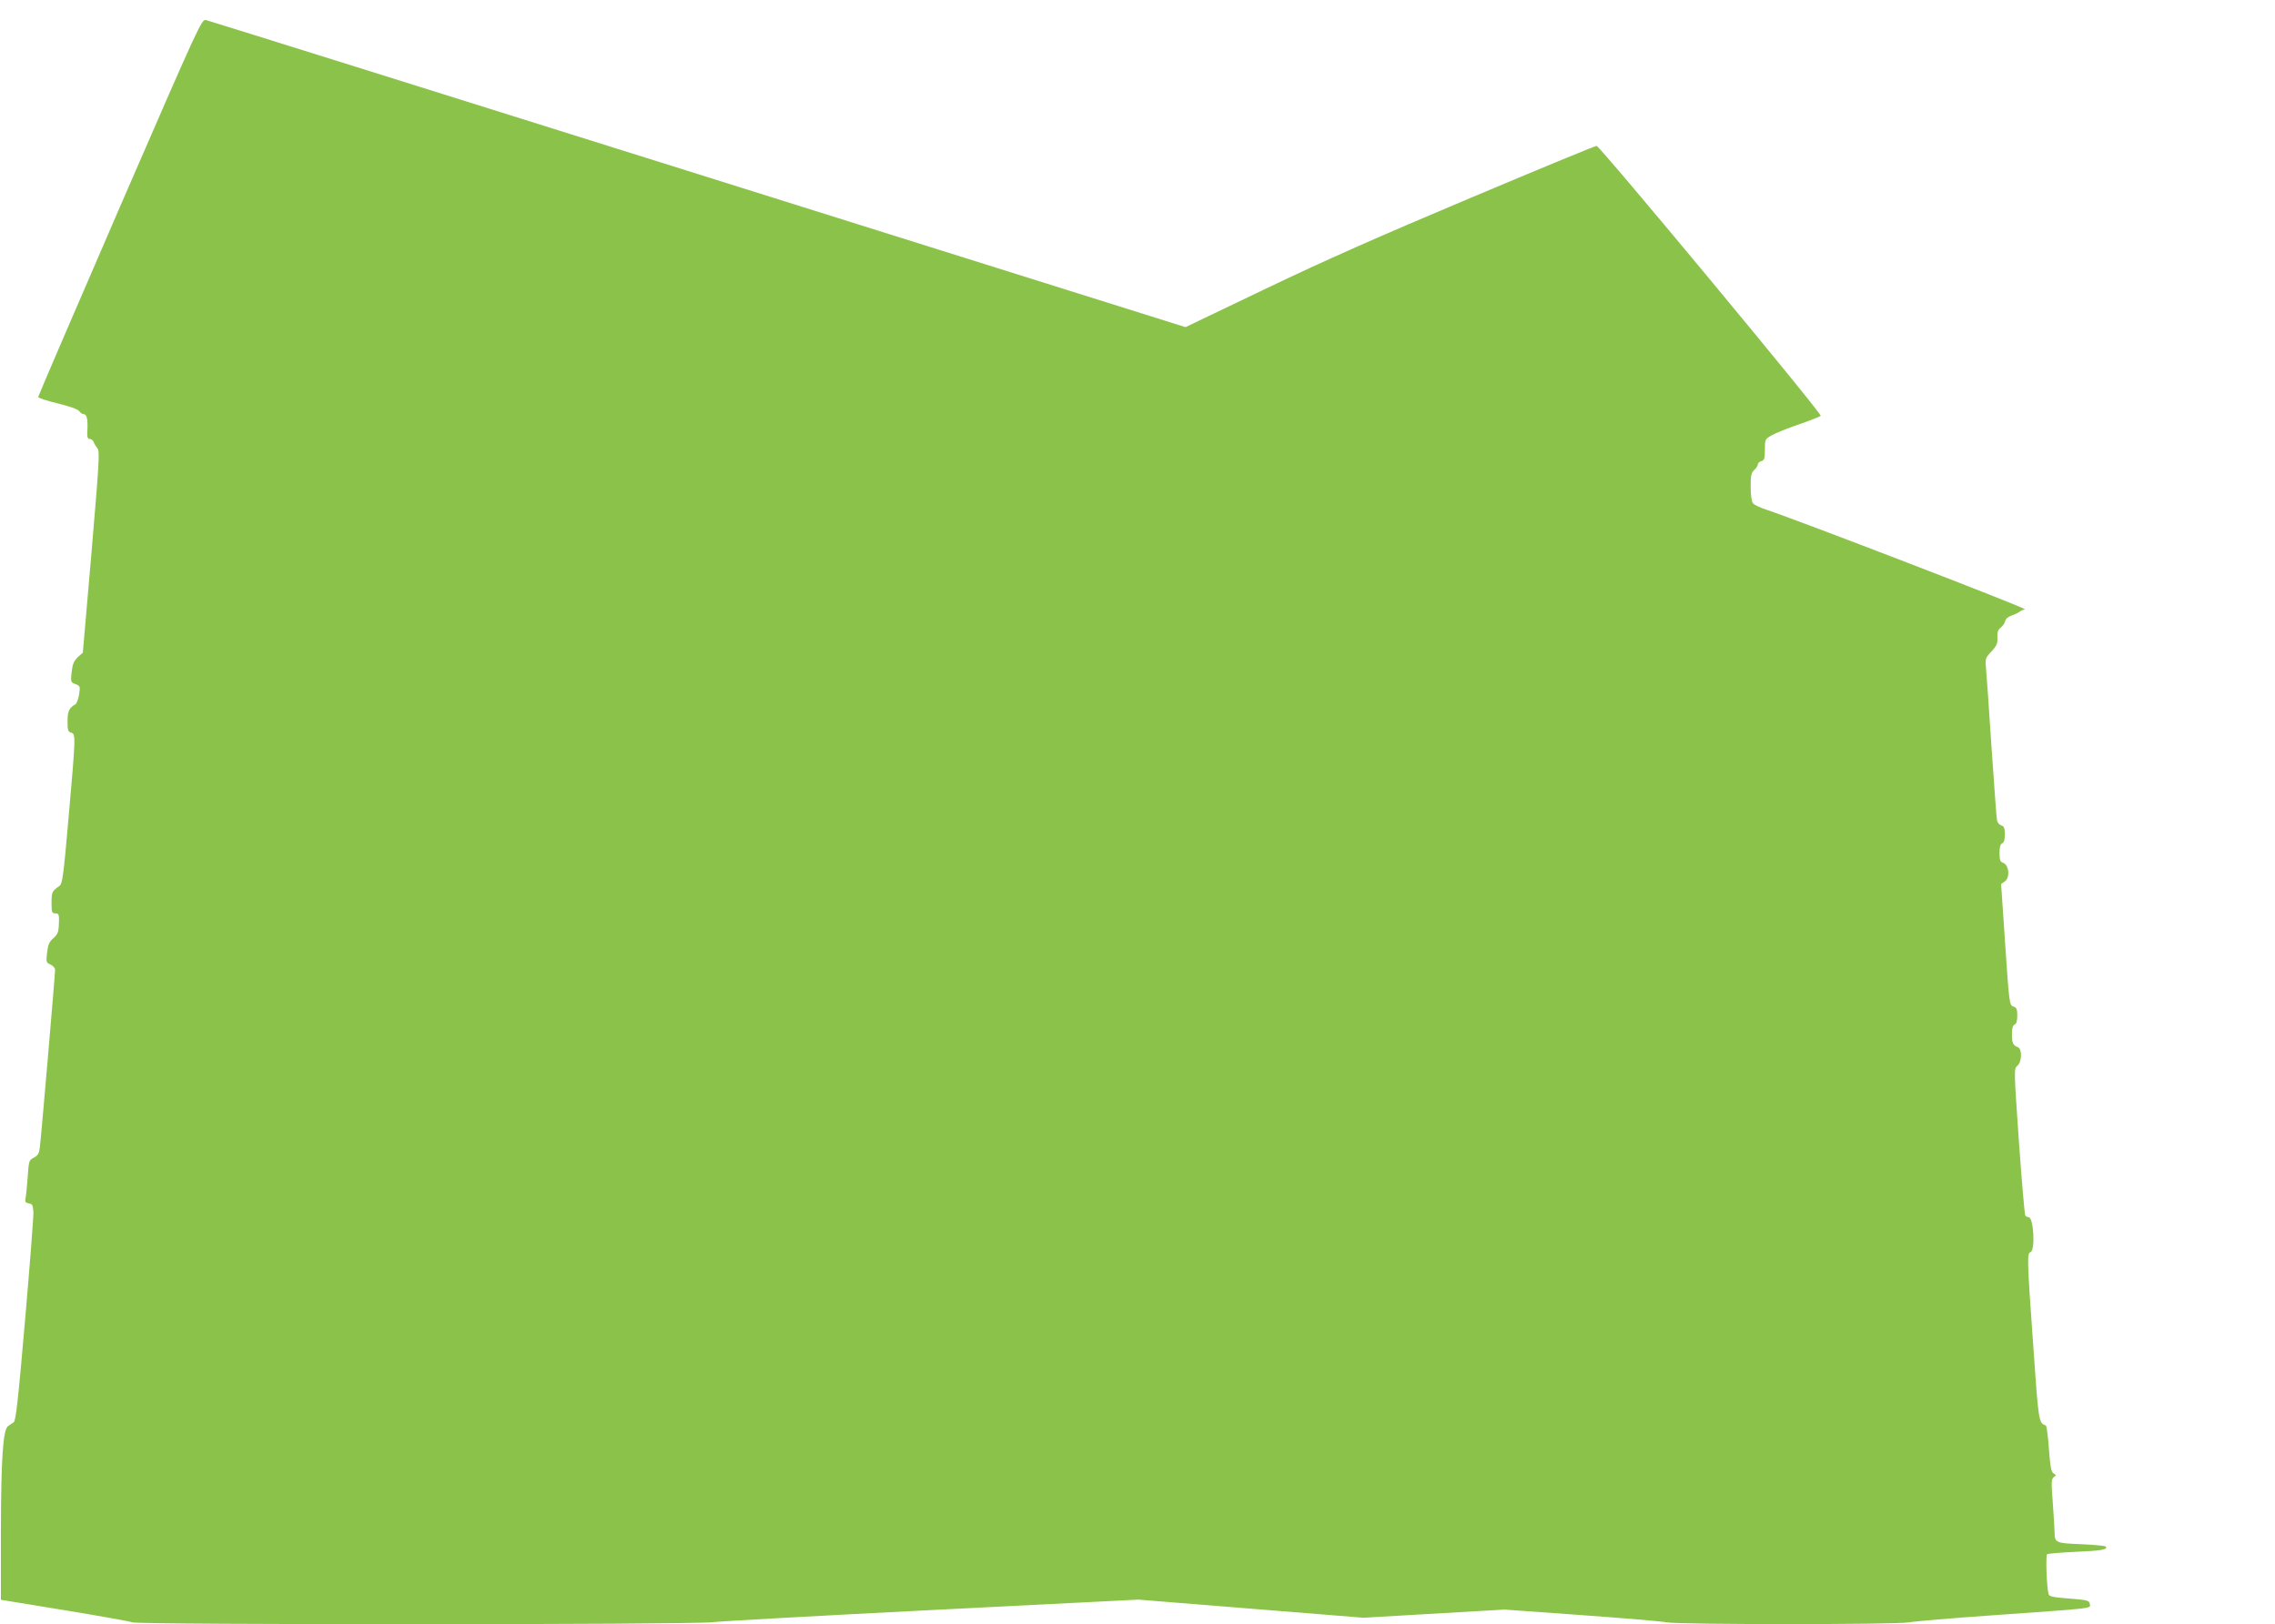 <?xml version="1.0" standalone="no"?>
<!DOCTYPE svg PUBLIC "-//W3C//DTD SVG 20010904//EN"
 "http://www.w3.org/TR/2001/REC-SVG-20010904/DTD/svg10.dtd">
<svg version="1.0" xmlns="http://www.w3.org/2000/svg"
 width="1280pt" height="914pt" viewBox="0 0 1280 914"
 preserveAspectRatio="xMidYMid meet">
<g transform="translate(0,914) scale(0.1,-0.1)"
fill="#8bc34a" stroke="none">
<path d="M674 7974 c-252 -582 -459 -1063 -459 -1068 0 -5 49 -22 109 -36 66
-16 114 -33 121 -43 7 -9 17 -17 23 -17 20 0 26 -24 24 -82 -3 -48 0 -58 13
-58 8 0 18 -8 22 -17 3 -10 13 -26 21 -36 14 -15 10 -76 -33 -584 l-49 -566
-29 -26 c-22 -22 -29 -39 -34 -84 -6 -55 -5 -57 22 -67 26 -10 27 -13 20 -58
-4 -26 -13 -50 -20 -55 -36 -20 -45 -40 -45 -97 0 -49 3 -58 20 -63 27 -7 26
-20 -14 -476 -29 -335 -35 -375 -52 -387 -41 -28 -44 -35 -44 -94 0 -53 2 -60
20 -60 22 0 24 -5 21 -70 -2 -36 -8 -50 -31 -70 -23 -20 -30 -37 -35 -80 -6
-53 -6 -57 19 -68 14 -6 26 -20 26 -29 0 -27 -79 -951 -86 -1001 -4 -33 -11
-45 -34 -57 -27 -14 -28 -18 -34 -107 -4 -51 -9 -105 -12 -120 -4 -22 -1 -27
18 -30 20 -3 23 -10 26 -48 1 -25 -20 -299 -47 -609 -39 -453 -52 -567 -64
-575 -8 -6 -22 -15 -31 -21 -29 -19 -40 -178 -41 -589 l0 -389 355 -58 c195
-32 369 -63 386 -69 43 -14 3134 -14 3264 1 52 6 613 37 1245 69 l1150 58 633
-51 633 -51 397 23 397 23 430 -31 c237 -17 454 -35 484 -41 73 -13 1289 -13
1362 0 30 6 243 24 474 40 578 41 547 37 543 63 -3 20 -11 23 -115 31 -91 7
-113 11 -117 25 -11 39 -17 219 -8 225 6 3 78 9 160 13 145 6 185 13 169 30
-5 4 -67 10 -138 13 -141 5 -149 9 -149 65 0 17 -5 91 -10 165 -9 120 -9 136
5 147 15 10 15 12 0 21 -14 7 -19 35 -27 138 -5 71 -13 130 -17 132 -41 15
-41 15 -71 447 -35 490 -36 521 -15 529 27 10 17 196 -11 196 -7 0 -16 5 -19
10 -4 6 -20 194 -36 418 -28 405 -28 407 -9 424 27 22 28 96 3 105 -27 10 -33
23 -33 74 0 33 5 49 15 53 10 4 15 20 15 50 0 36 -4 46 -20 51 -25 8 -25 10
-50 380 l-21 310 20 14 c32 21 25 95 -10 106 -15 5 -19 16 -19 55 0 33 5 50
15 54 10 4 15 20 15 50 0 36 -4 46 -20 51 -11 3 -22 16 -24 28 -3 12 -16 198
-31 412 -14 215 -28 415 -31 445 -5 53 -4 57 31 94 30 33 35 46 33 79 -1 29 3
43 19 55 12 10 23 26 25 37 2 12 16 24 34 30 17 6 37 15 45 21 8 7 22 13 32
15 17 4 -1288 506 -1453 560 -36 12 -71 28 -77 37 -8 10 -13 46 -13 92 0 64 3
80 20 95 11 10 20 24 20 31 0 7 9 16 20 19 17 5 20 15 20 65 0 56 1 59 36 79
20 12 89 40 153 62 64 22 120 44 125 49 10 10 -1242 1518 -1261 1519 -6 1
-326 -131 -710 -293 -515 -217 -816 -350 -1150 -510 l-453 -217 -2742 861
c-1509 474 -2755 864 -2769 867 -25 5 -32 -10 -485 -1053z"/>
</g>
</svg>
